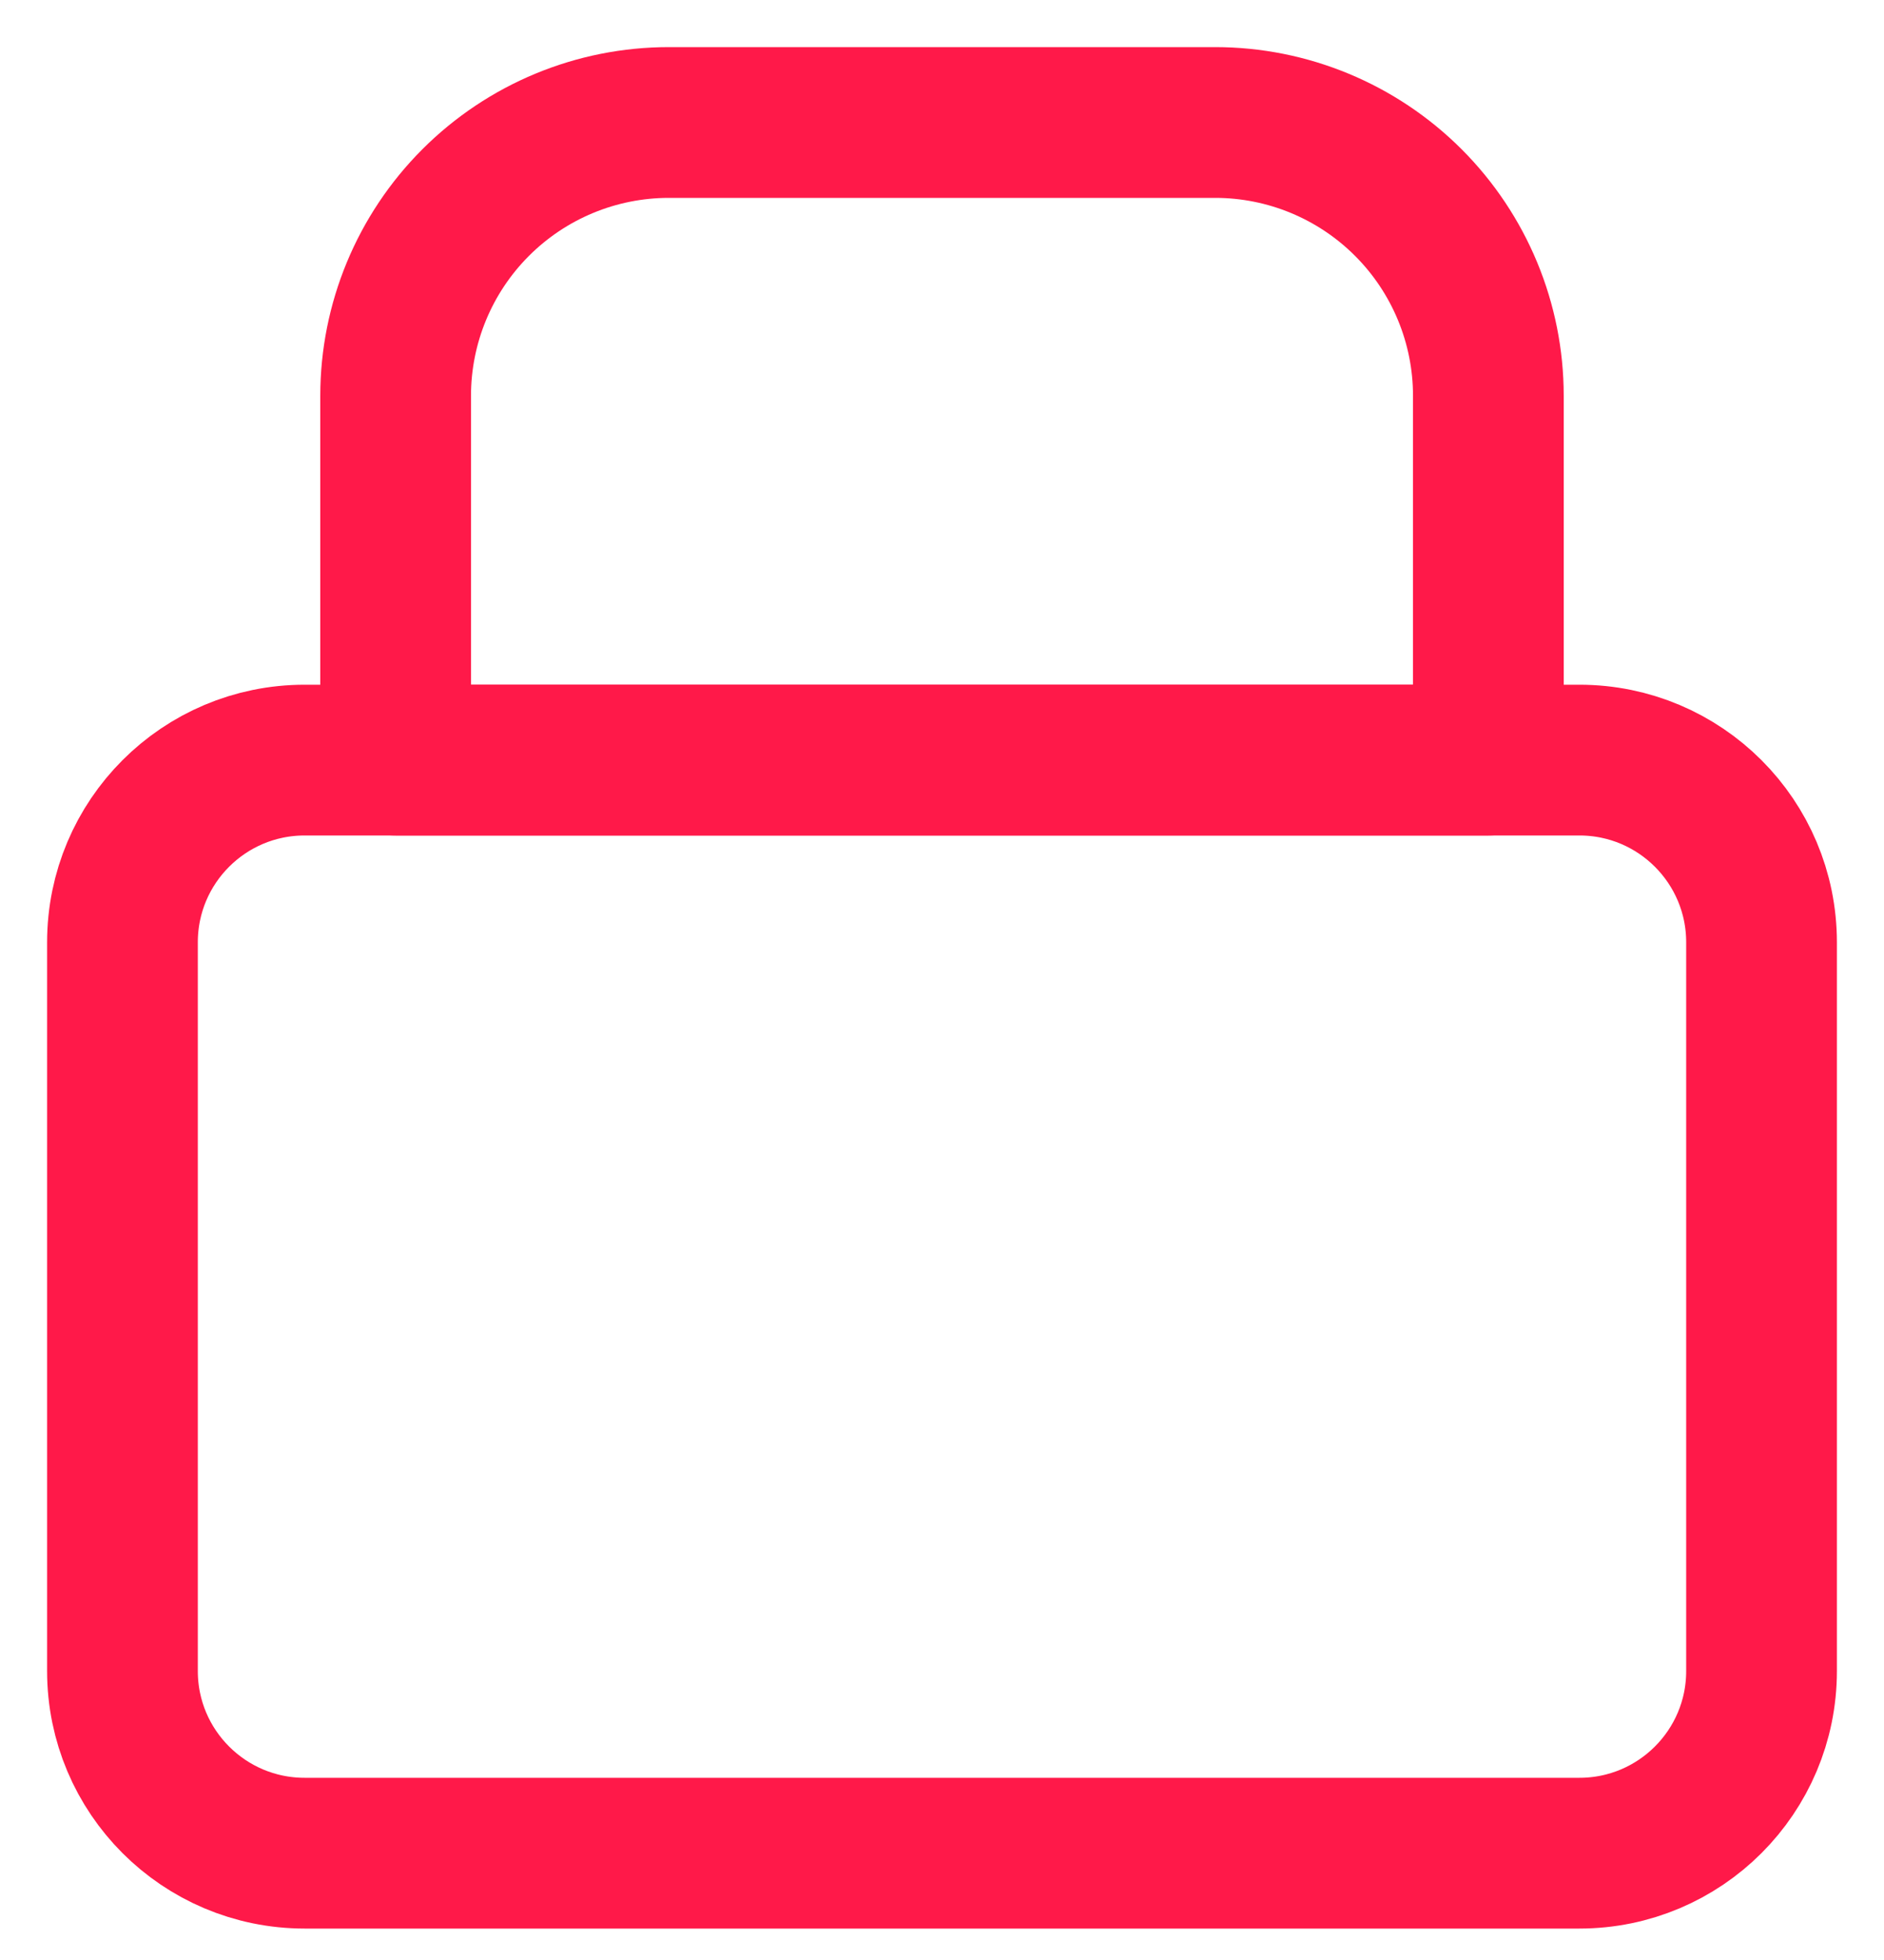 <?xml version="1.0" encoding="UTF-8"?> <svg xmlns="http://www.w3.org/2000/svg" width="25" height="26" viewBox="0 0 25 26" fill="none"> <path d="M20.958 10.083H4.042C2.707 10.083 1.625 11.165 1.625 12.5V22.167C1.625 23.501 2.707 24.583 4.042 24.583H20.958C22.293 24.583 23.375 23.501 23.375 22.167V12.5C23.375 11.165 22.293 10.083 20.958 10.083Z" stroke="#FF1949" stroke-width="2" stroke-linecap="round" stroke-linejoin="round"></path> <path d="M5.25 5.25C5.25 4.289 5.632 3.367 6.312 2.687C6.992 2.007 7.914 1.625 8.875 1.625H16.125C17.086 1.625 18.008 2.007 18.688 2.687C19.368 3.367 19.75 4.289 19.75 5.25V10.083H5.25V5.25Z" stroke="#FF1949" stroke-width="2" stroke-linecap="round" stroke-linejoin="round"></path> </svg> 